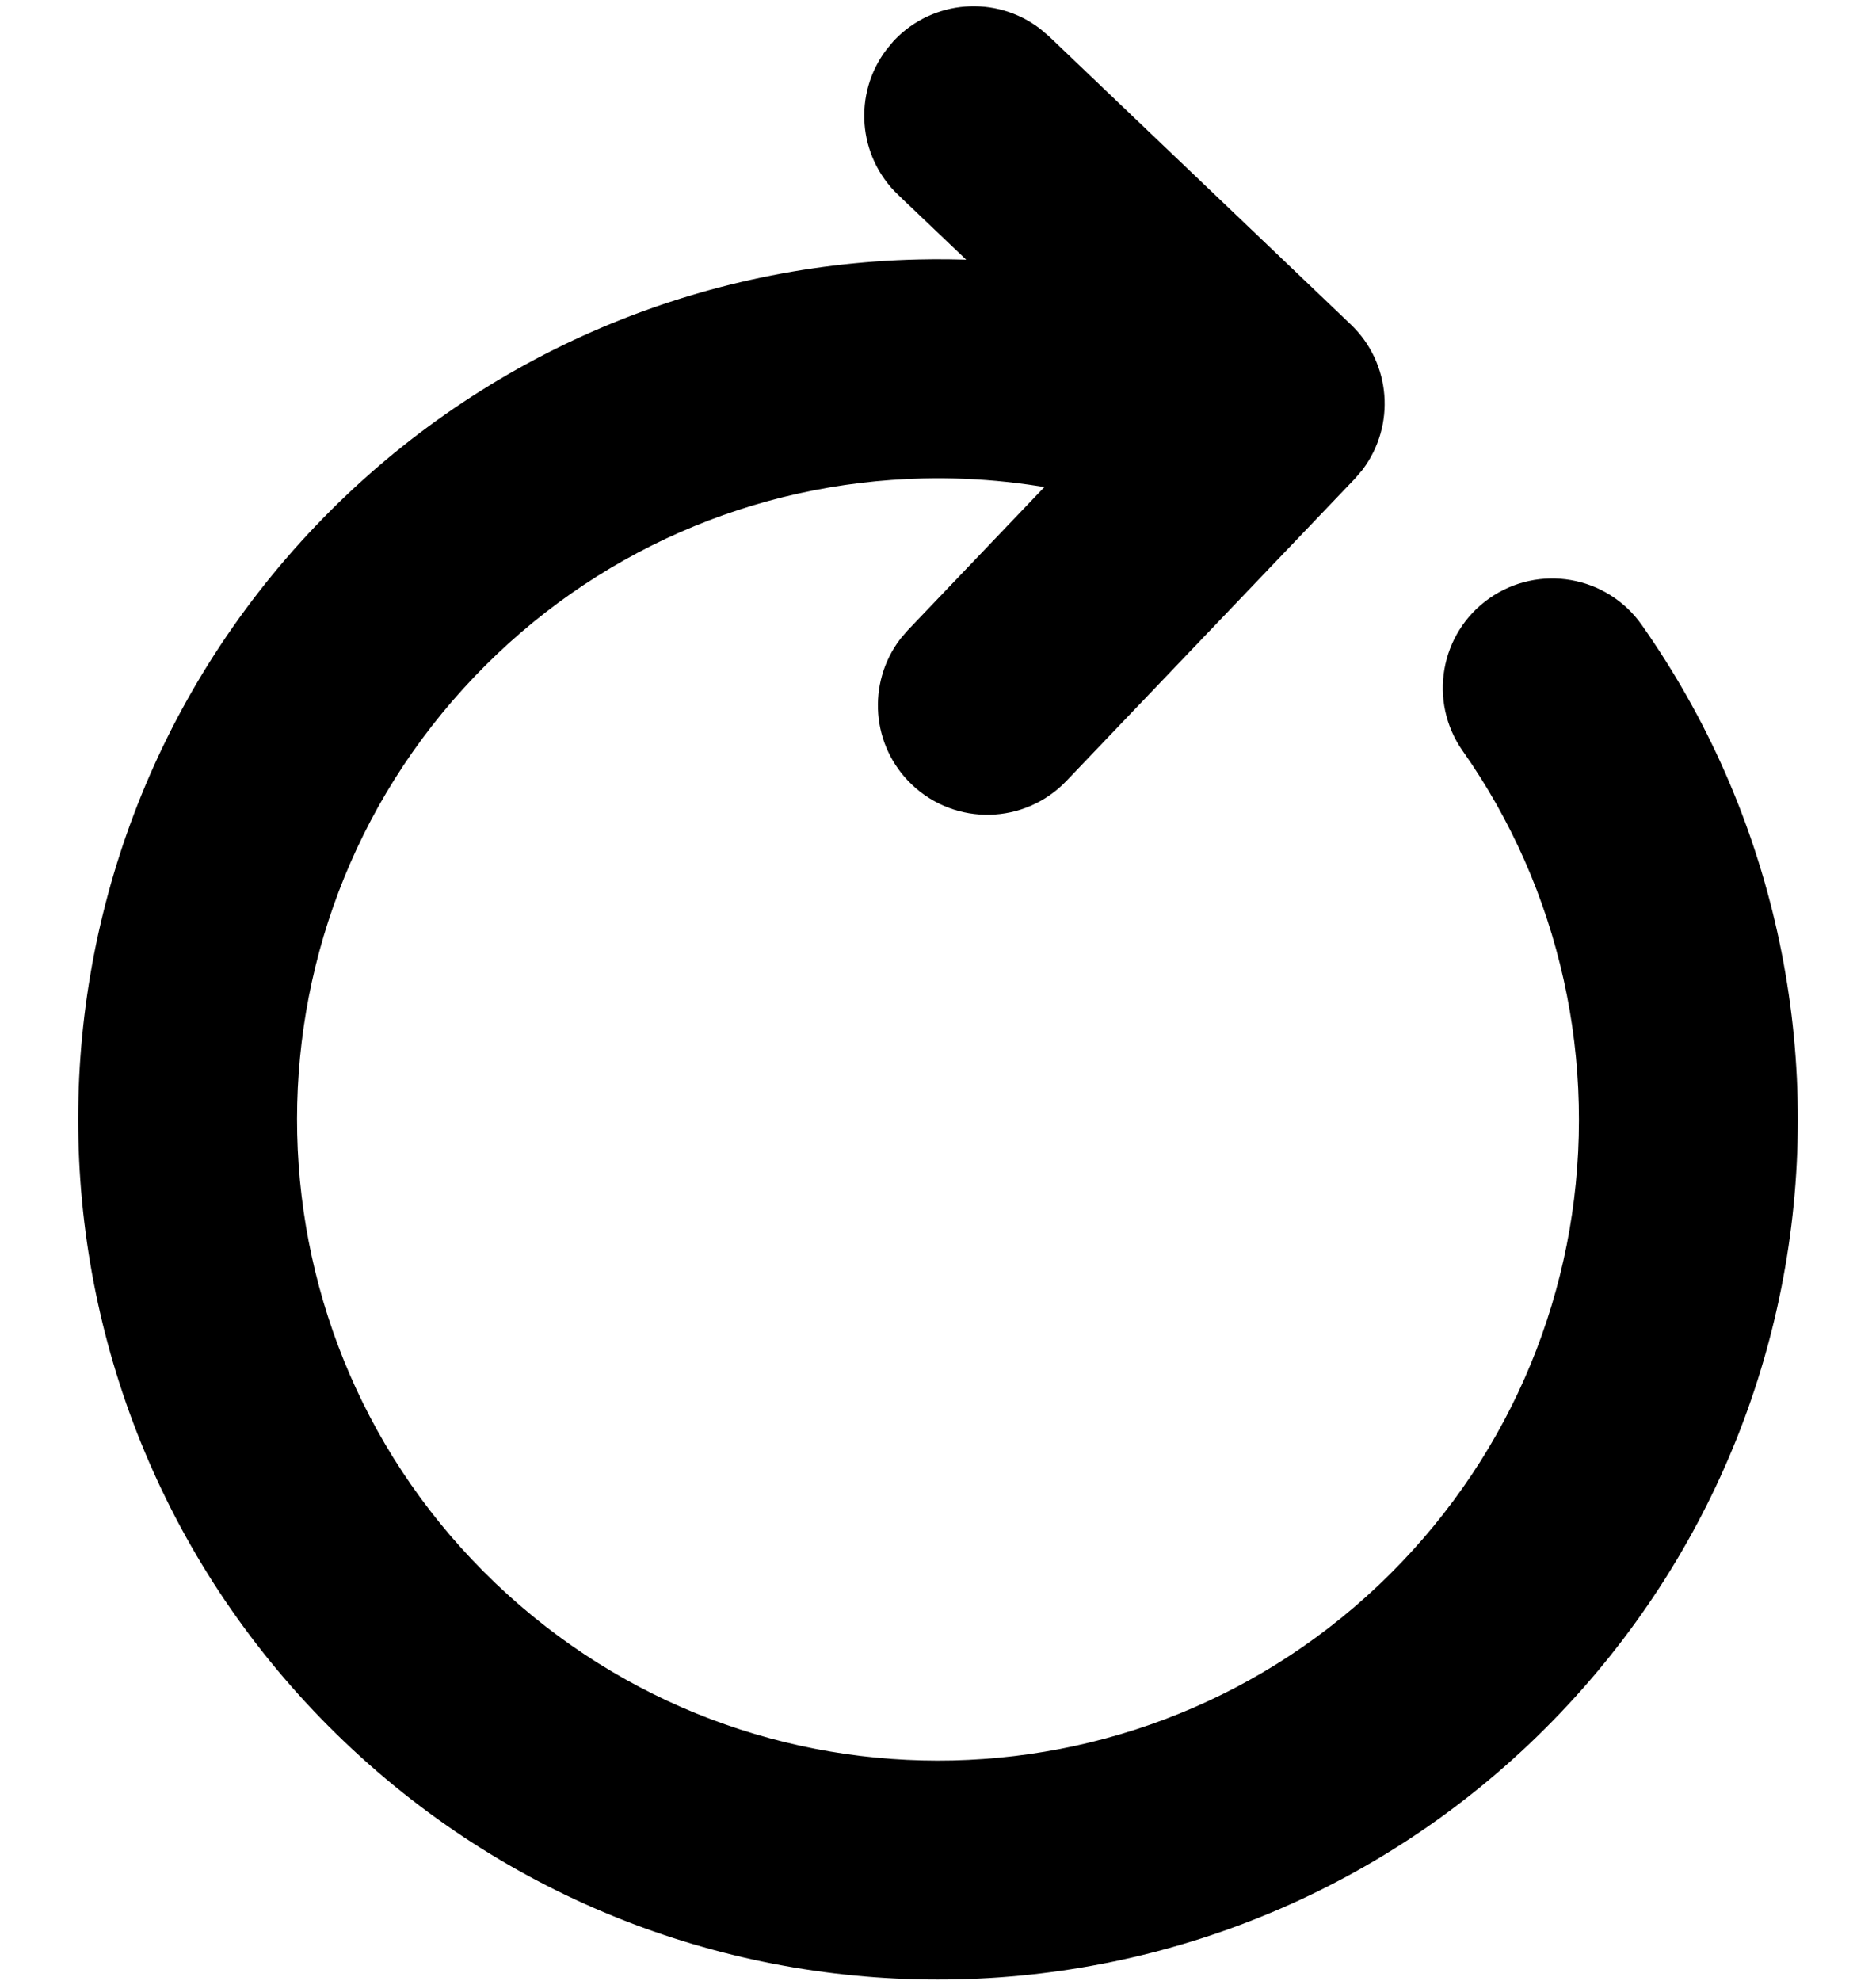 <svg width="18" height="19" viewBox="0 0 18 19" fill="none" xmlns="http://www.w3.org/2000/svg">
<path d="M3.213 5.213C4.698 3.658 6.707 2.788 8.814 2.739C9.194 2.73 9.574 2.748 9.95 2.793L8.79 1.688C8.493 1.405 8.462 0.948 8.703 0.629L8.763 0.557C9.047 0.261 9.504 0.229 9.823 0.471L9.894 0.531L12.788 3.293C13.085 3.576 13.116 4.033 12.875 4.353L12.814 4.424L10.052 7.317C9.747 7.637 9.241 7.649 8.921 7.344C8.624 7.061 8.593 6.604 8.834 6.284L8.895 6.213L10.514 4.517C9.971 4.386 9.412 4.326 8.851 4.339C7.165 4.378 5.559 5.073 4.371 6.318C1.93 8.875 2.024 12.926 4.581 15.366C7.138 17.807 11.189 17.713 13.63 15.156C14.818 13.911 15.438 12.275 15.398 10.588C15.379 9.748 15.195 8.919 14.856 8.15C14.687 7.768 14.481 7.402 14.239 7.059C13.985 6.697 14.072 6.198 14.433 5.944C14.794 5.69 15.293 5.776 15.548 6.138C15.85 6.568 16.109 7.025 16.32 7.504C16.744 8.465 16.974 9.502 16.998 10.551C17.047 12.658 16.271 14.706 14.787 16.261C11.736 19.457 6.672 19.575 3.476 16.524C0.28 13.473 0.163 8.409 3.213 5.213Z" fill="black" stroke="black" stroke-width="0.5"/>
</svg>
